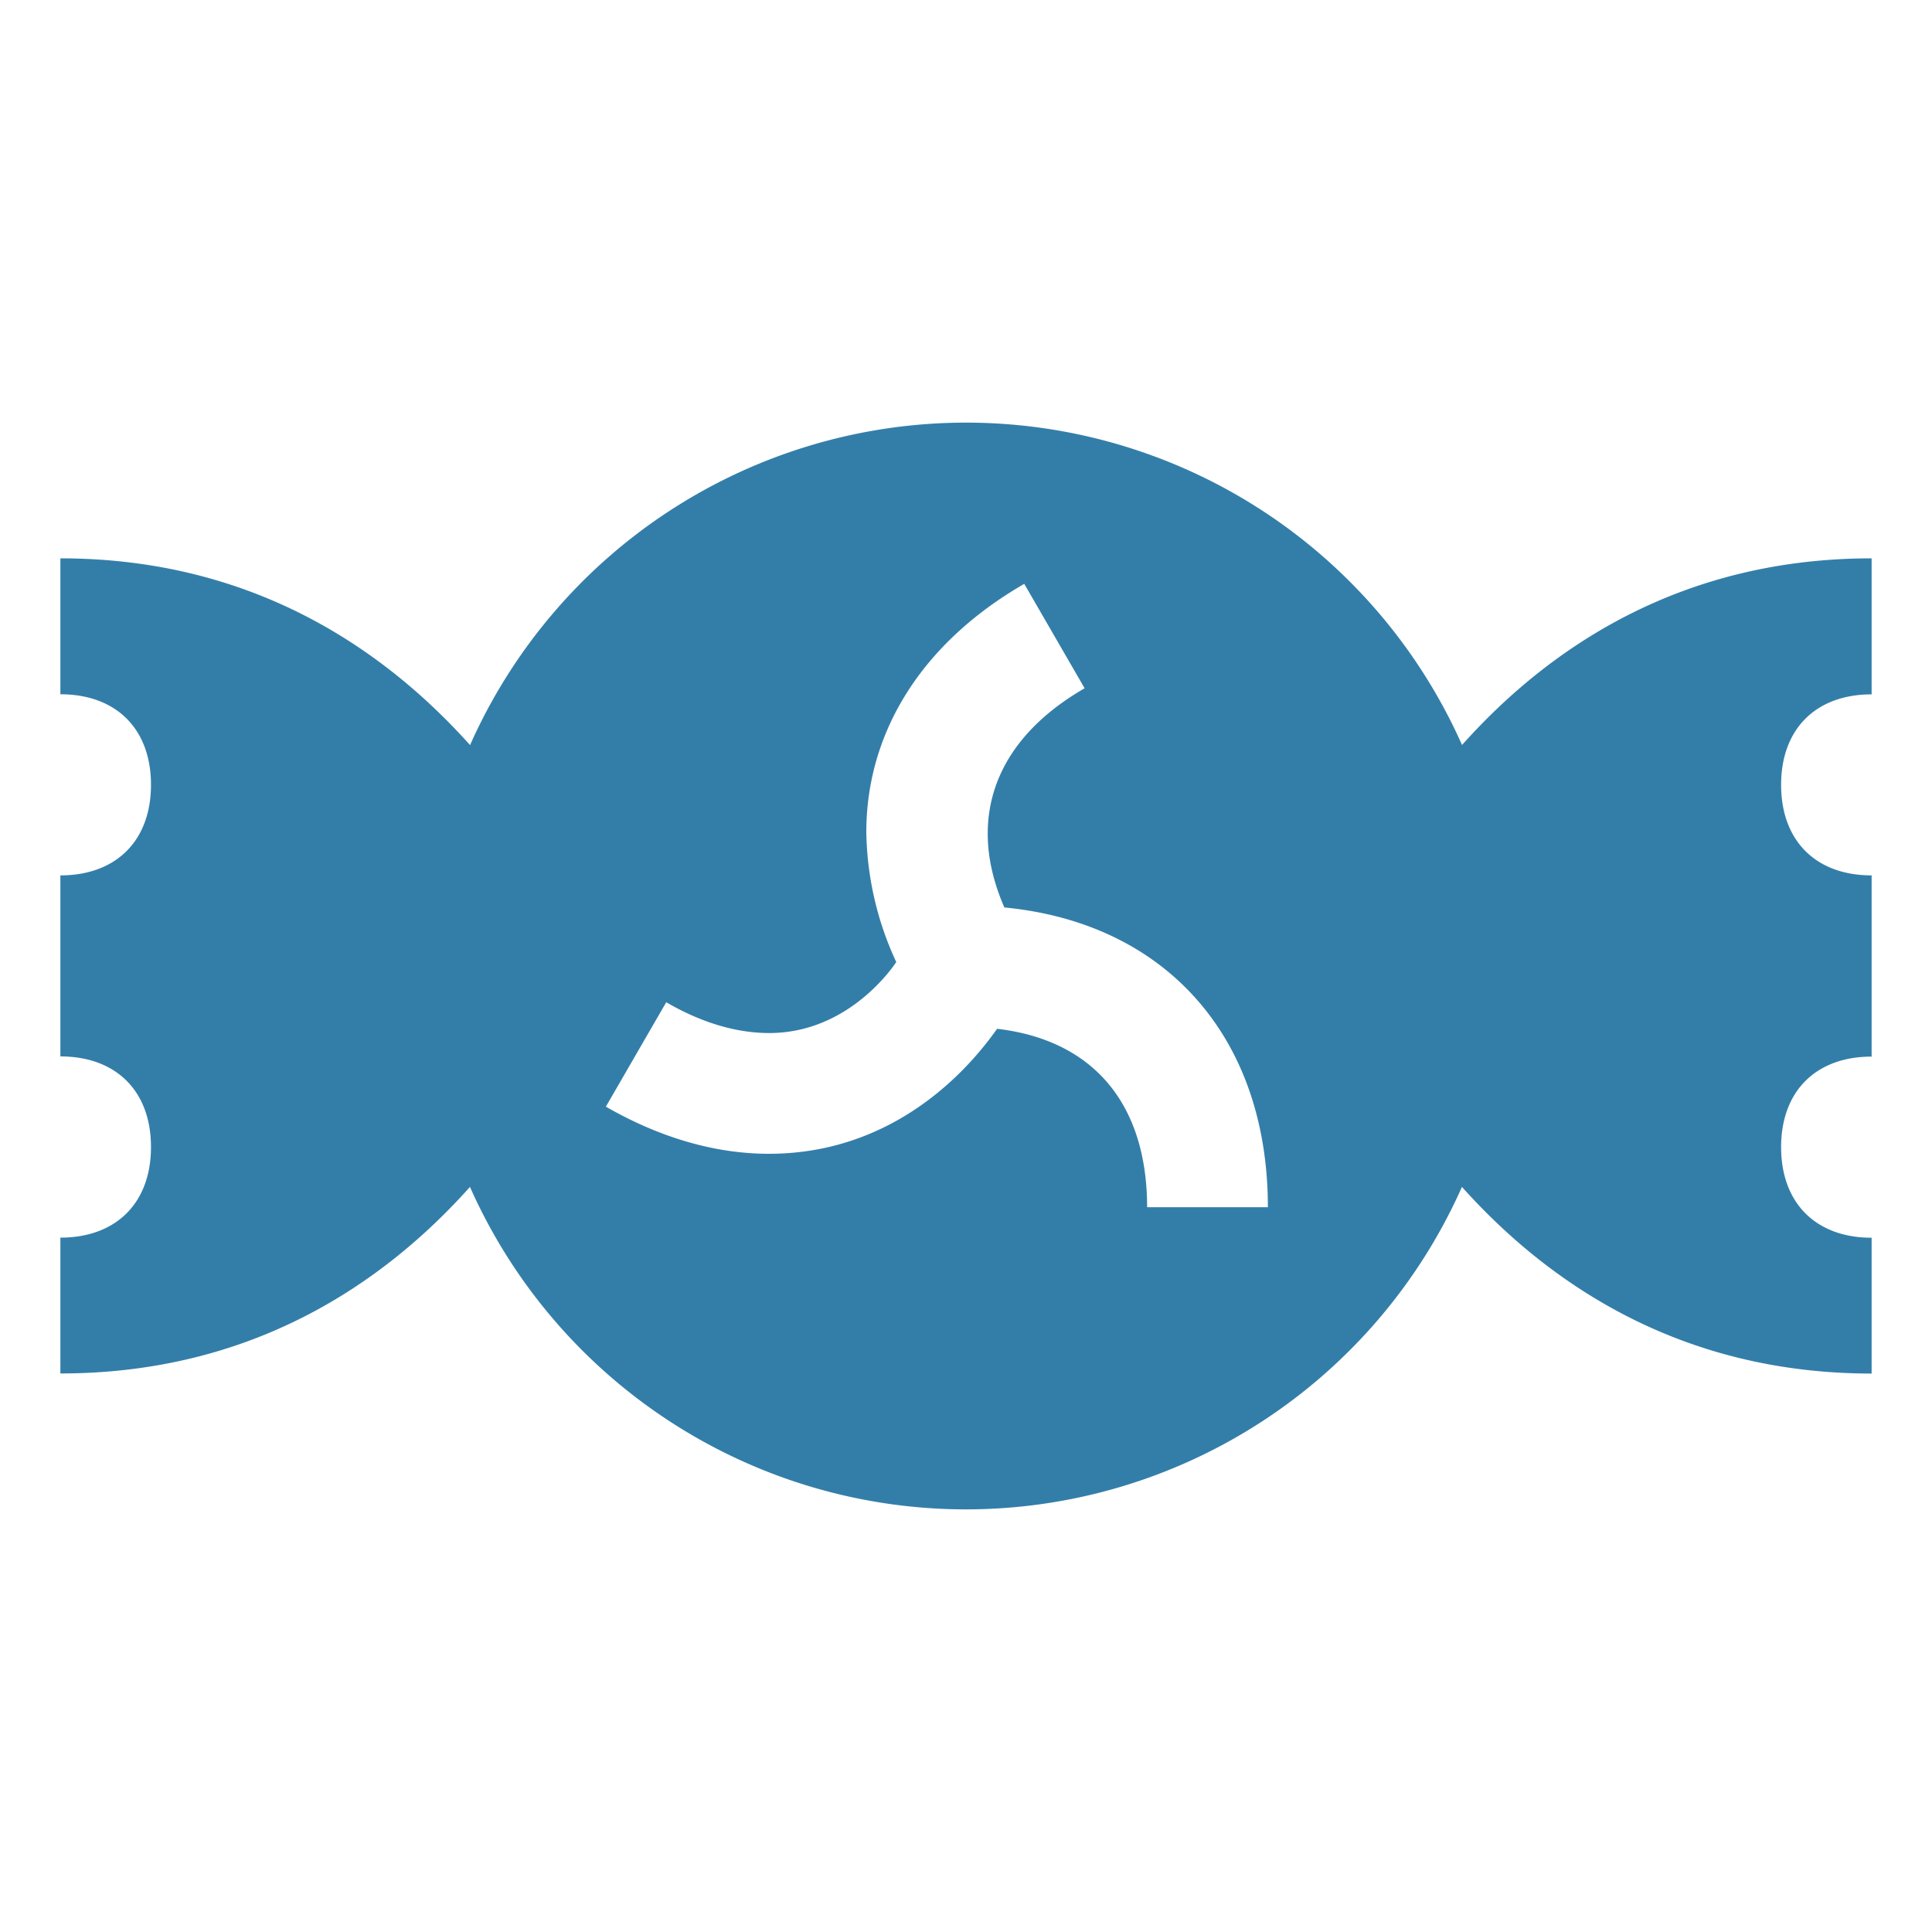 <svg xmlns="http://www.w3.org/2000/svg" viewBox="0 0 20 20" fill="#337ea9"><path d="M19.375 7.188V5.78c-1.99 0-3.353.938-4.24 1.932A5.62 5.62 0 0 0 10 4.375a5.62 5.62 0 0 0-5.134 3.338C3.978 6.722 2.616 5.78.625 5.78v1.407c.578 0 .938.359.938.937s-.36.938-.938.938v1.874c.578 0 .938.36.938.938s-.36.938-.938.938v1.406c1.99 0 3.353-.938 4.24-1.931A5.62 5.62 0 0 0 10 15.625a5.62 5.62 0 0 0 5.134-3.338c.888.991 2.25 1.932 4.241 1.932v-1.406c-.578 0-.937-.36-.937-.938s.359-.937.937-.937V9.062c-.578 0-.937-.359-.937-.937s.359-.937.937-.937m-7.5 5.312c0-1.078-.562-1.734-1.553-1.85-.166.231-.931 1.294-2.363 1.294-.553 0-1.128-.166-1.687-.488l.625-1.081c.365.213.728.319 1.066.319.834 0 1.296-.707 1.315-.735a3.3 3.3 0 0 1-.31-1.343c0-1.025.563-1.953 1.635-2.572l.625 1.081c-.662.381-1.003.906-1.003 1.503q-.001.367.172.766c1.672.16 2.728 1.344 2.728 3.103h-1.25z" fill="#337ea9"></path></svg>